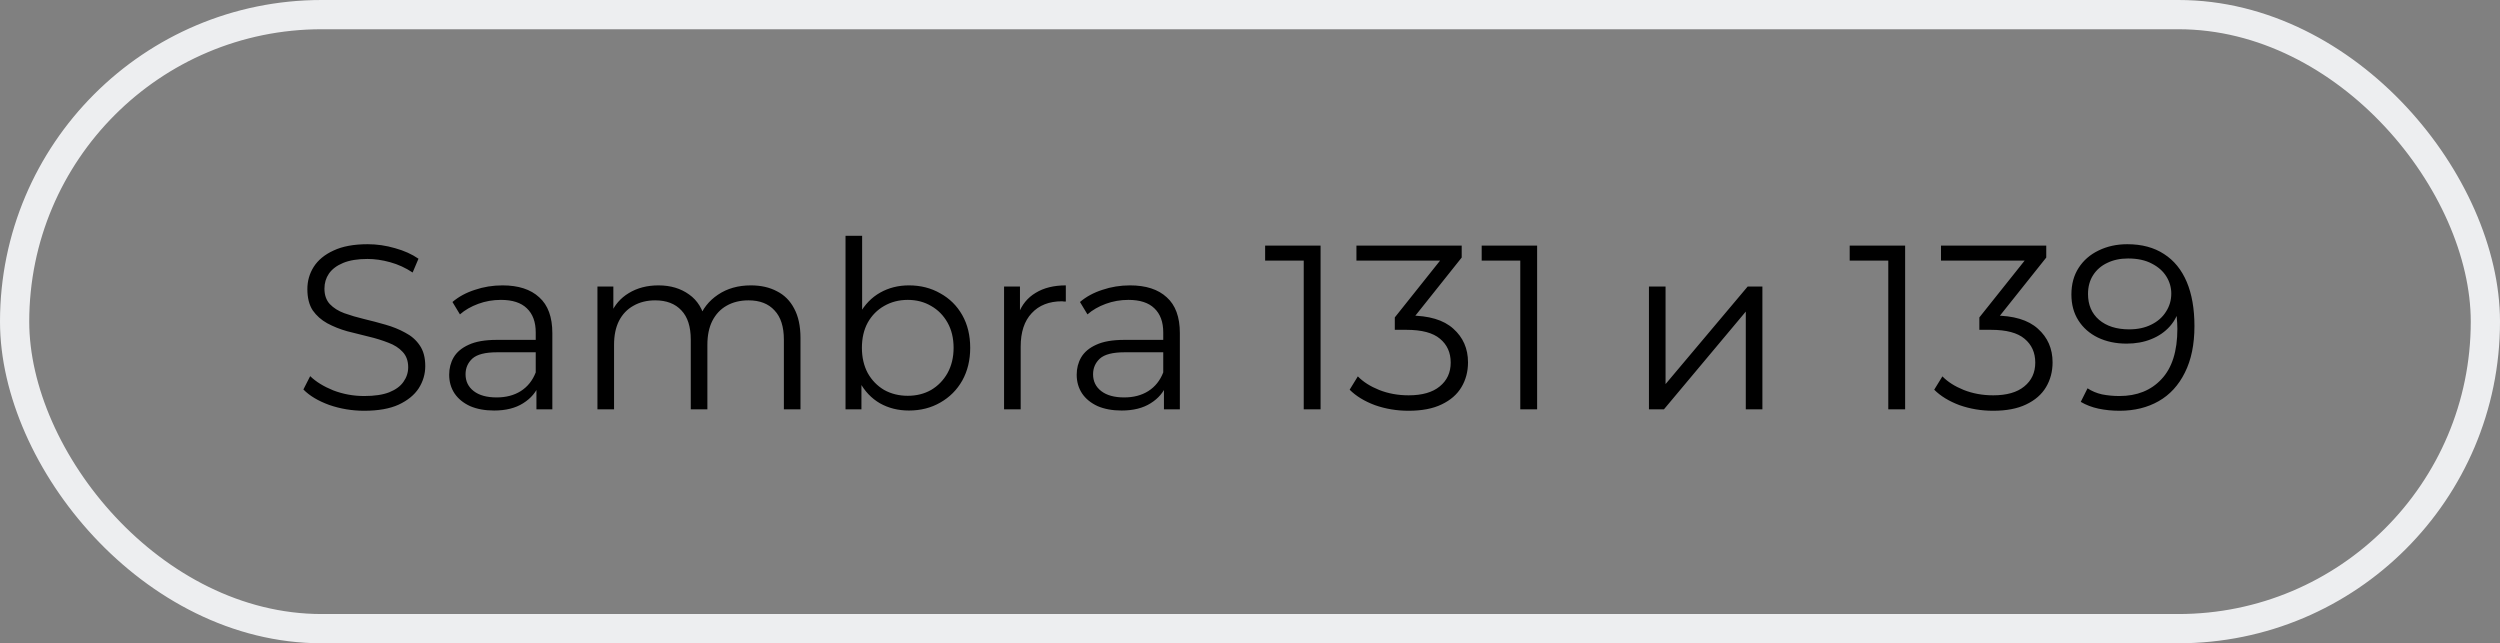 <?xml version="1.0" encoding="UTF-8"?> <svg xmlns="http://www.w3.org/2000/svg" width="171" height="44" viewBox="0 0 171 44" fill="none"><rect x="0" y="0" width="171" height="44" fill="#808080" stroke="none"/> <path d="M24.912 28.096C24.08 28.096 23.28 27.963 22.512 27.696C21.755 27.419 21.168 27.067 20.752 26.64L21.216 25.728C21.611 26.112 22.139 26.437 22.8 26.704C23.472 26.96 24.176 27.088 24.912 27.088C25.616 27.088 26.187 27.003 26.624 26.832C27.072 26.651 27.397 26.411 27.6 26.112C27.813 25.813 27.92 25.483 27.92 25.12C27.92 24.683 27.792 24.331 27.536 24.064C27.291 23.797 26.965 23.589 26.56 23.44C26.155 23.28 25.707 23.141 25.216 23.024C24.725 22.907 24.235 22.784 23.744 22.656C23.253 22.517 22.8 22.336 22.384 22.112C21.979 21.888 21.648 21.595 21.392 21.232C21.147 20.859 21.024 20.373 21.024 19.776C21.024 19.221 21.168 18.715 21.456 18.256C21.755 17.787 22.208 17.413 22.816 17.136C23.424 16.848 24.203 16.704 25.152 16.704C25.781 16.704 26.405 16.795 27.024 16.976C27.643 17.147 28.176 17.387 28.624 17.696L28.224 18.64C27.744 18.32 27.232 18.085 26.688 17.936C26.155 17.787 25.637 17.712 25.136 17.712C24.464 17.712 23.909 17.803 23.472 17.984C23.035 18.165 22.709 18.411 22.496 18.72C22.293 19.019 22.192 19.36 22.192 19.744C22.192 20.181 22.315 20.533 22.56 20.8C22.816 21.067 23.147 21.275 23.552 21.424C23.968 21.573 24.421 21.707 24.912 21.824C25.403 21.941 25.888 22.069 26.368 22.208C26.859 22.347 27.307 22.528 27.712 22.752C28.128 22.965 28.459 23.253 28.704 23.616C28.96 23.979 29.088 24.453 29.088 25.04C29.088 25.584 28.939 26.091 28.64 26.56C28.341 27.019 27.883 27.392 27.264 27.68C26.656 27.957 25.872 28.096 24.912 28.096ZM36.692 28V26.144L36.644 25.84V22.736C36.644 22.021 36.441 21.472 36.036 21.088C35.641 20.704 35.049 20.512 34.26 20.512C33.716 20.512 33.198 20.603 32.708 20.784C32.217 20.965 31.801 21.205 31.46 21.504L30.948 20.656C31.374 20.293 31.886 20.016 32.484 19.824C33.081 19.621 33.71 19.52 34.372 19.52C35.46 19.52 36.297 19.792 36.884 20.336C37.481 20.869 37.78 21.685 37.78 22.784V28H36.692ZM33.796 28.08C33.166 28.08 32.617 27.979 32.148 27.776C31.689 27.563 31.337 27.275 31.092 26.912C30.846 26.539 30.724 26.112 30.724 25.632C30.724 25.195 30.825 24.8 31.028 24.448C31.241 24.085 31.582 23.797 32.052 23.584C32.532 23.36 33.172 23.248 33.972 23.248H36.868V24.096H34.004C33.193 24.096 32.628 24.24 32.308 24.528C31.998 24.816 31.844 25.173 31.844 25.6C31.844 26.08 32.03 26.464 32.404 26.752C32.777 27.04 33.3 27.184 33.972 27.184C34.612 27.184 35.161 27.04 35.62 26.752C36.089 26.453 36.43 26.027 36.644 25.472L36.9 26.256C36.686 26.811 36.313 27.253 35.78 27.584C35.257 27.915 34.596 28.08 33.796 28.08ZM51.361 19.52C52.044 19.52 52.636 19.653 53.137 19.92C53.649 20.176 54.044 20.571 54.321 21.104C54.609 21.637 54.753 22.309 54.753 23.12V28H53.617V23.232C53.617 22.347 53.404 21.68 52.977 21.232C52.561 20.773 51.969 20.544 51.201 20.544C50.625 20.544 50.124 20.667 49.697 20.912C49.281 21.147 48.956 21.493 48.721 21.952C48.497 22.4 48.385 22.944 48.385 23.584V28H47.249V23.232C47.249 22.347 47.036 21.68 46.609 21.232C46.183 20.773 45.585 20.544 44.817 20.544C44.252 20.544 43.756 20.667 43.329 20.912C42.903 21.147 42.572 21.493 42.337 21.952C42.113 22.4 42.001 22.944 42.001 23.584V28H40.865V19.6H41.953V21.872L41.777 21.472C42.033 20.864 42.444 20.389 43.009 20.048C43.585 19.696 44.263 19.52 45.041 19.52C45.863 19.52 46.561 19.728 47.137 20.144C47.713 20.549 48.087 21.163 48.257 21.984L47.809 21.808C48.055 21.125 48.487 20.576 49.105 20.16C49.735 19.733 50.487 19.52 51.361 19.52ZM62.17 28.08C61.434 28.08 60.773 27.915 60.186 27.584C59.599 27.243 59.135 26.752 58.794 26.112C58.453 25.472 58.282 24.699 58.282 23.792C58.282 22.875 58.453 22.101 58.794 21.472C59.146 20.832 59.615 20.347 60.202 20.016C60.789 19.685 61.445 19.52 62.17 19.52C62.97 19.52 63.685 19.701 64.314 20.064C64.954 20.416 65.455 20.912 65.818 21.552C66.181 22.192 66.362 22.939 66.362 23.792C66.362 24.635 66.181 25.381 65.818 26.032C65.455 26.672 64.954 27.173 64.314 27.536C63.685 27.899 62.97 28.08 62.17 28.08ZM57.834 28V16.128H58.97V22.08L58.81 23.776L58.922 25.472V28H57.834ZM62.09 27.072C62.687 27.072 63.221 26.939 63.69 26.672C64.159 26.395 64.533 26.011 64.81 25.52C65.087 25.019 65.226 24.443 65.226 23.792C65.226 23.131 65.087 22.555 64.81 22.064C64.533 21.573 64.159 21.195 63.69 20.928C63.221 20.651 62.687 20.512 62.09 20.512C61.493 20.512 60.954 20.651 60.474 20.928C60.005 21.195 59.631 21.573 59.354 22.064C59.087 22.555 58.954 23.131 58.954 23.792C58.954 24.443 59.087 25.019 59.354 25.52C59.631 26.011 60.005 26.395 60.474 26.672C60.954 26.939 61.493 27.072 62.09 27.072ZM68.678 28V19.6H69.766V21.888L69.654 21.488C69.888 20.848 70.283 20.363 70.838 20.032C71.392 19.691 72.08 19.52 72.902 19.52V20.624C72.859 20.624 72.816 20.624 72.774 20.624C72.731 20.613 72.688 20.608 72.646 20.608C71.76 20.608 71.067 20.88 70.566 21.424C70.064 21.957 69.814 22.72 69.814 23.712V28H68.678ZM79.614 28V26.144L79.566 25.84V22.736C79.566 22.021 79.363 21.472 78.958 21.088C78.563 20.704 77.971 20.512 77.182 20.512C76.638 20.512 76.12 20.603 75.63 20.784C75.139 20.965 74.723 21.205 74.382 21.504L73.87 20.656C74.296 20.293 74.808 20.016 75.406 19.824C76.003 19.621 76.632 19.52 77.294 19.52C78.382 19.52 79.219 19.792 79.806 20.336C80.403 20.869 80.702 21.685 80.702 22.784V28H79.614ZM76.718 28.08C76.088 28.08 75.539 27.979 75.07 27.776C74.611 27.563 74.259 27.275 74.014 26.912C73.768 26.539 73.646 26.112 73.646 25.632C73.646 25.195 73.747 24.8 73.95 24.448C74.163 24.085 74.504 23.797 74.974 23.584C75.454 23.36 76.094 23.248 76.894 23.248H79.79V24.096H76.926C76.115 24.096 75.55 24.24 75.23 24.528C74.92 24.816 74.766 25.173 74.766 25.6C74.766 26.08 74.952 26.464 75.326 26.752C75.699 27.04 76.222 27.184 76.894 27.184C77.534 27.184 78.083 27.04 78.542 26.752C79.011 26.453 79.352 26.027 79.566 25.472L79.822 26.256C79.608 26.811 79.235 27.253 78.702 27.584C78.179 27.915 77.518 28.08 76.718 28.08ZM89.175 28V17.28L89.687 17.824H86.535V16.8H90.327V28H89.175ZM96.348 28.096C95.537 28.096 94.769 27.968 94.044 27.712C93.329 27.445 92.753 27.093 92.316 26.656L92.876 25.744C93.239 26.117 93.724 26.427 94.332 26.672C94.951 26.917 95.623 27.04 96.348 27.04C97.276 27.04 97.985 26.837 98.476 26.432C98.977 26.027 99.228 25.483 99.228 24.8C99.228 24.117 98.983 23.573 98.492 23.168C98.012 22.763 97.249 22.56 96.204 22.56H95.404V21.712L98.86 17.376L99.02 17.824H92.78V16.8H99.98V17.616L96.524 21.952L95.964 21.584H96.396C97.74 21.584 98.743 21.883 99.404 22.48C100.076 23.077 100.412 23.845 100.412 24.784C100.412 25.413 100.263 25.979 99.964 26.48C99.665 26.981 99.212 27.376 98.604 27.664C98.007 27.952 97.254 28.096 96.348 28.096ZM103.987 28V17.28L104.499 17.824H101.347V16.8H105.139V28H103.987ZM112.788 28V19.6H113.924V26.272L119.54 19.6H120.548V28H119.412V21.312L113.812 28H112.788ZM129.159 28V17.28L129.671 17.824H126.519V16.8H130.311V28H129.159ZM136.332 28.096C135.522 28.096 134.754 27.968 134.028 27.712C133.314 27.445 132.738 27.093 132.3 26.656L132.86 25.744C133.223 26.117 133.708 26.427 134.316 26.672C134.935 26.917 135.607 27.04 136.332 27.04C137.26 27.04 137.97 26.837 138.46 26.432C138.962 26.027 139.212 25.483 139.212 24.8C139.212 24.117 138.967 23.573 138.476 23.168C137.996 22.763 137.234 22.56 136.188 22.56H135.388V21.712L138.844 17.376L139.004 17.824H132.764V16.8H139.964V17.616L136.508 21.952L135.948 21.584H136.38C137.724 21.584 138.727 21.883 139.388 22.48C140.06 23.077 140.396 23.845 140.396 24.784C140.396 25.413 140.247 25.979 139.948 26.48C139.65 26.981 139.196 27.376 138.588 27.664C137.991 27.952 137.239 28.096 136.332 28.096ZM145.508 16.704C146.5 16.704 147.337 16.928 148.02 17.376C148.702 17.813 149.22 18.448 149.572 19.28C149.924 20.112 150.1 21.12 150.1 22.304C150.1 23.563 149.881 24.624 149.444 25.488C149.017 26.352 148.42 27.003 147.652 27.44C146.884 27.877 145.993 28.096 144.98 28.096C144.478 28.096 143.998 28.048 143.539 27.952C143.092 27.856 142.686 27.701 142.324 27.488L142.788 26.56C143.076 26.752 143.406 26.891 143.78 26.976C144.164 27.051 144.558 27.088 144.964 27.088C146.169 27.088 147.129 26.704 147.844 25.936C148.569 25.168 148.932 24.021 148.932 22.496C148.932 22.251 148.916 21.957 148.884 21.616C148.862 21.275 148.804 20.933 148.708 20.592L149.108 20.896C149.001 21.451 148.772 21.925 148.42 22.32C148.078 22.704 147.652 22.997 147.14 23.2C146.638 23.403 146.078 23.504 145.46 23.504C144.724 23.504 144.068 23.365 143.492 23.088C142.926 22.811 142.484 22.421 142.164 21.92C141.844 21.419 141.684 20.827 141.684 20.144C141.684 19.44 141.849 18.832 142.18 18.32C142.51 17.808 142.964 17.413 143.539 17.136C144.126 16.848 144.782 16.704 145.508 16.704ZM145.556 17.68C145.022 17.68 144.548 17.781 144.132 17.984C143.726 18.176 143.406 18.453 143.172 18.816C142.937 19.179 142.82 19.611 142.82 20.112C142.82 20.848 143.07 21.435 143.572 21.872C144.084 22.309 144.772 22.528 145.636 22.528C146.212 22.528 146.713 22.421 147.14 22.208C147.577 21.995 147.913 21.701 148.148 21.328C148.393 20.955 148.516 20.539 148.516 20.08C148.516 19.664 148.404 19.275 148.18 18.912C147.956 18.549 147.625 18.256 147.188 18.032C146.75 17.797 146.206 17.68 145.556 17.68Z" fill="black"></path> <rect x="1" y="1" width="169" height="42" rx="21" stroke="#EDEEF0" stroke-width="2"></rect> </svg> 